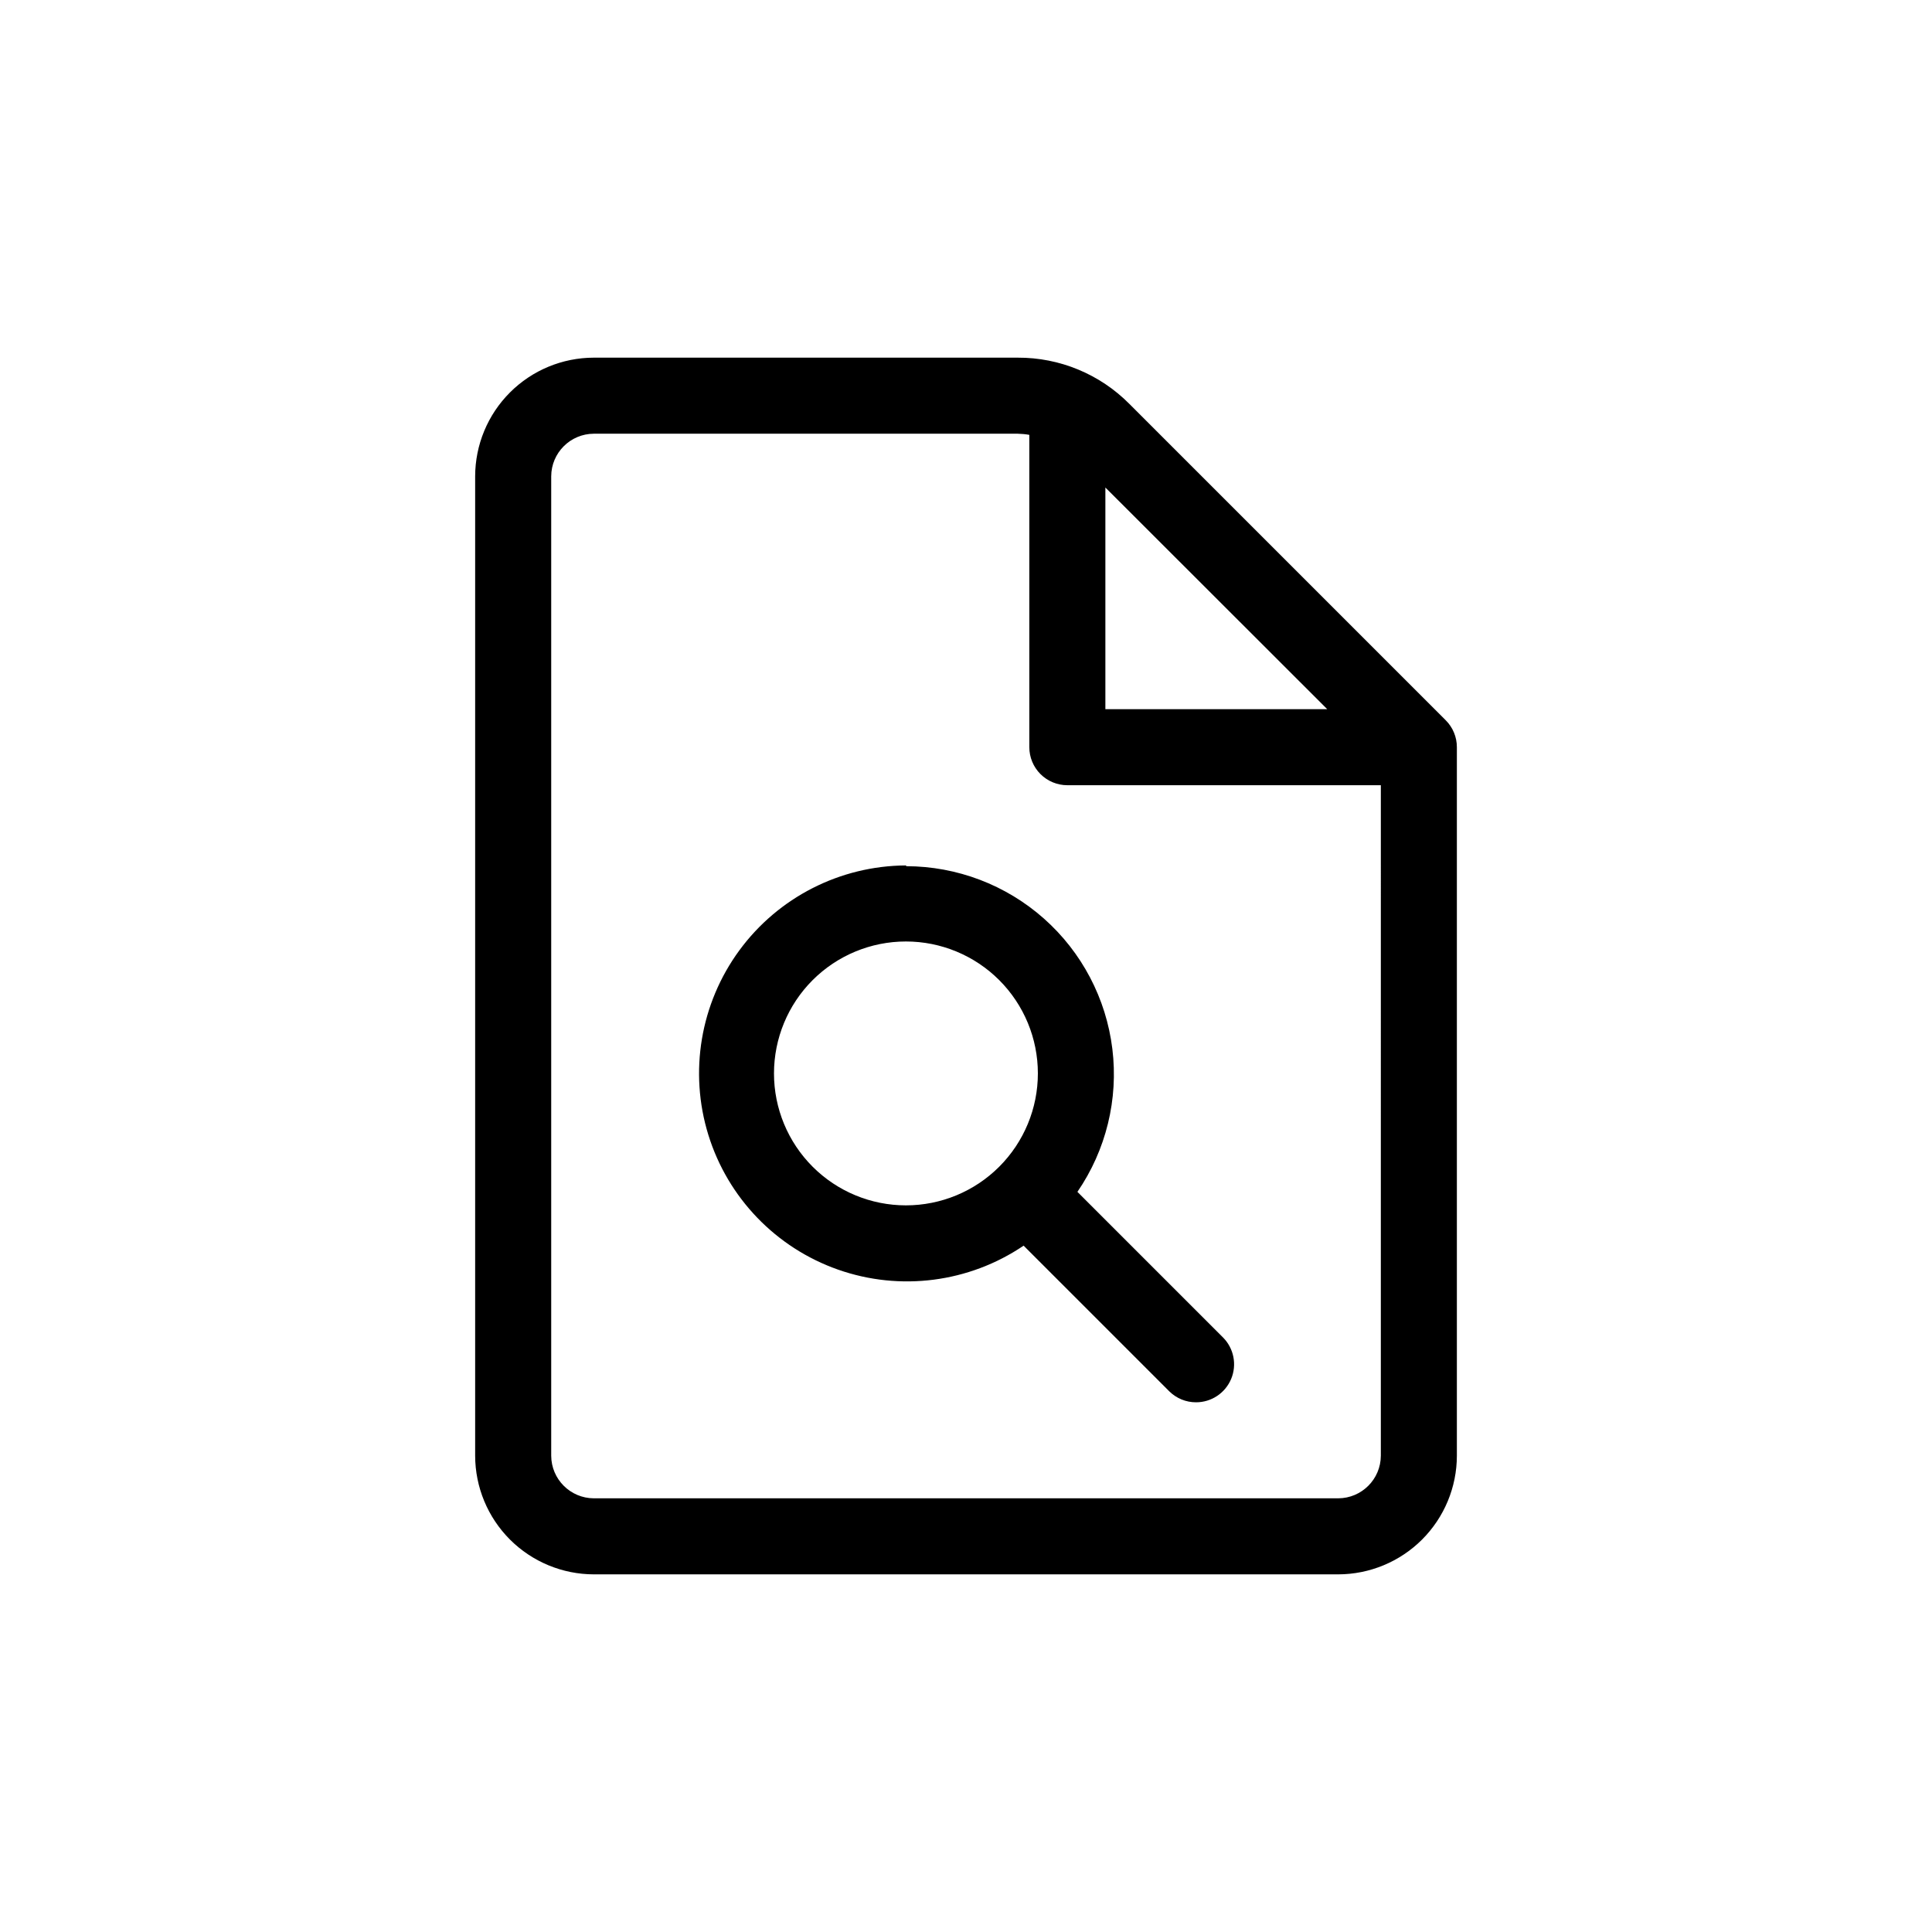 <?xml version="1.0" encoding="UTF-8"?>
<!-- The Best Svg Icon site in the world: iconSvg.co, Visit us! https://iconsvg.co -->
<svg fill="#000000" width="800px" height="800px" version="1.1" viewBox="144 144 512 512" xmlns="http://www.w3.org/2000/svg">
 <path d="m384.08 373.35c-17.453 0.094-33.836 8.449-44.156 22.523-10.32 14.078-13.363 32.215-8.203 48.887 5.16 16.676 17.918 29.922 34.387 35.707 16.465 5.785 34.703 3.426 49.16-6.356l38.594 38.594-0.004-0.004c1.891 1.875 4.441 2.926 7.106 2.922 4.07 0.004 7.742-2.441 9.309-6.199 1.566-3.762 0.715-8.09-2.156-10.98l-38.594-38.594 0.004 0.004c7.602-11.082 10.895-24.559 9.258-37.895-1.633-13.34-8.086-25.621-18.141-34.535-10.059-8.914-23.023-13.848-36.461-13.875zm-34.965 55.117c0-9.273 3.684-18.168 10.242-24.727 6.555-6.555 15.449-10.238 24.723-10.238s18.168 3.684 24.723 10.238c6.559 6.559 10.242 15.453 10.242 24.727 0 9.273-3.684 18.164-10.242 24.723-6.555 6.559-15.449 10.242-24.723 10.242s-18.168-3.684-24.723-10.242c-6.559-6.559-10.242-15.449-10.242-24.723zm178-93.609-83.832-83.832c-7.82-7.879-18.477-12.293-29.574-12.242h-112.35c-8.332 0.012-16.32 3.328-22.215 9.223-5.891 5.891-9.207 13.879-9.223 22.215v259.56c0.016 8.332 3.332 16.32 9.223 22.215 5.894 5.891 13.883 9.207 22.215 9.223h197.29c8.332-0.016 16.32-3.332 22.215-9.223 5.894-5.894 9.211-13.883 9.223-22.215v-187.77c0.004-2.688-1.066-5.262-2.973-7.156zm-90.18-61.664 58.793 58.742h-58.793zm73 256.59c-0.027 6.219-5.062 11.258-11.285 11.285h-197.29c-6.219-0.027-11.258-5.066-11.285-11.285v-259.56c0.027-6.223 5.066-11.258 11.285-11.285h112.35c1.031 0.023 2.059 0.121 3.07 0.301v82.777c0 2.672 1.062 5.234 2.953 7.125 1.891 1.887 4.453 2.949 7.125 2.949h83.078z"/>
</svg>